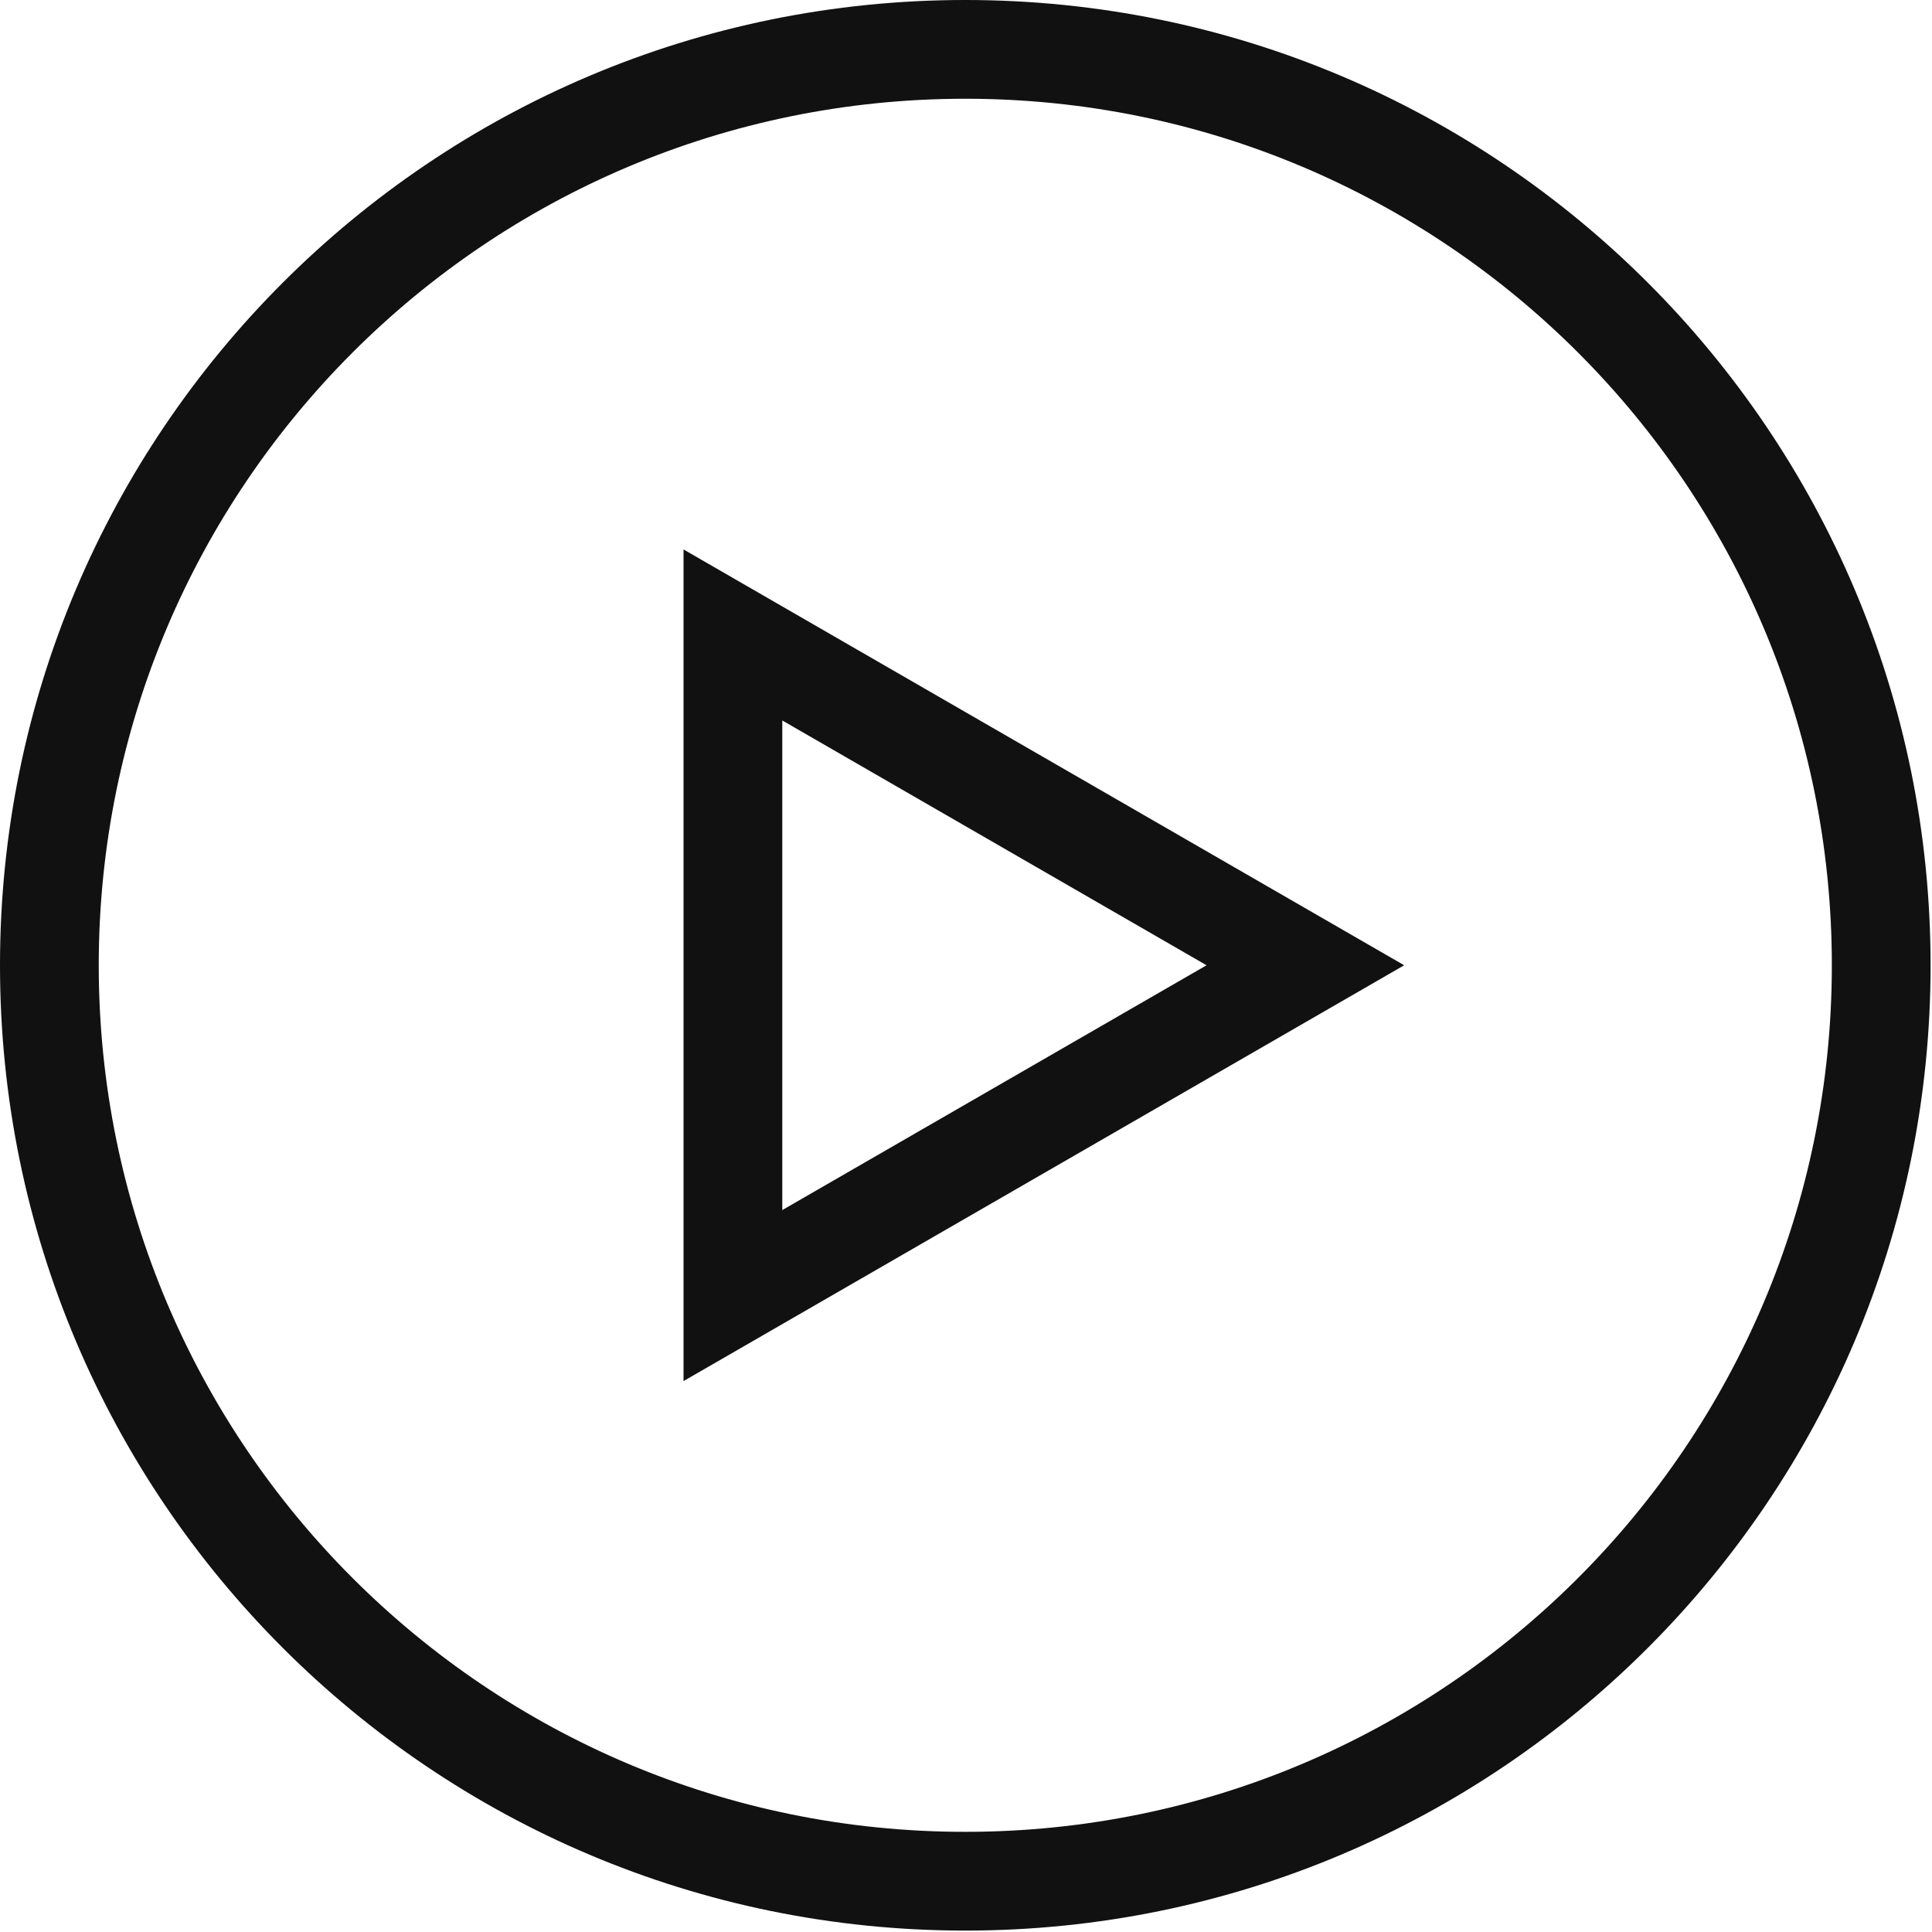 <?xml version="1.0" encoding="UTF-8"?>
<svg width="45px" height="45px" viewBox="0 0 45 45" version="1.1" xmlns="http://www.w3.org/2000/svg" xmlns:xlink="http://www.w3.org/1999/xlink">
    <title>icon-m-circle-play</title>
    <g id="drafts" stroke="none" stroke-width="1" fill="none" fill-rule="evenodd">
        <g id="icon-m-circle-play" fill="#111111">
            <path d="M15.921,12.798 L15.921,32.168 L32.706,22.483 L15.921,12.798 Z M28.103,22.483 L18.221,28.185 L18.221,16.781 L28.103,22.483 Z" id="Shape"></path>
            <path d="M22.483,0 C10.066,0 0,10.066 0,22.483 C0,34.901 10.066,44.967 22.483,44.967 C34.901,44.967 44.967,34.901 44.967,22.483 C44.967,10.066 34.901,0 22.483,0 Z M2.3,22.483 C2.3,11.336 11.336,2.3 22.483,2.3 C33.63,2.3 42.667,11.336 42.667,22.483 C42.667,33.63 33.63,42.667 22.483,42.667 C11.336,42.667 2.3,33.63 2.3,22.483 Z" id="Shape"></path>
        </g>
    </g>
</svg>